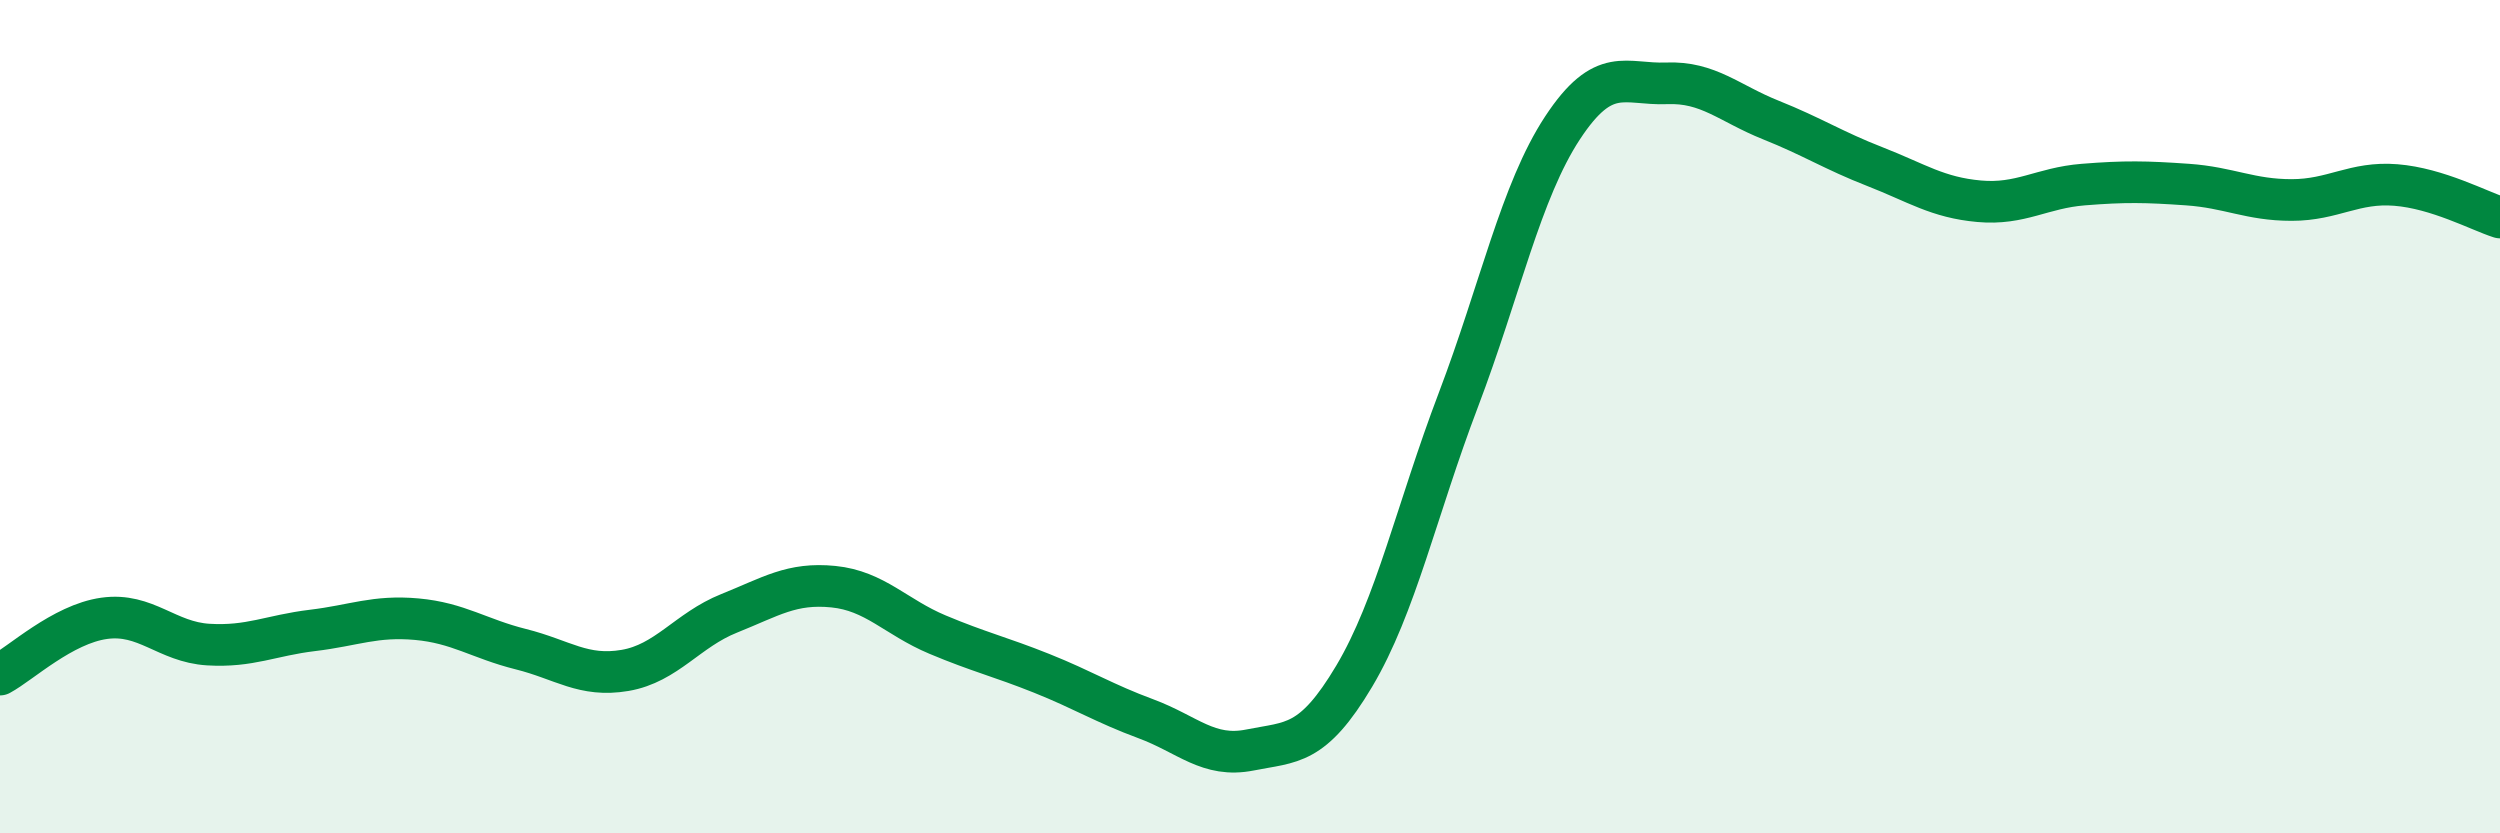 
    <svg width="60" height="20" viewBox="0 0 60 20" xmlns="http://www.w3.org/2000/svg">
      <path
        d="M 0,16.19 C 0.5,15.92 1.5,14.98 2.5,14.84 C 3.5,14.7 4,15.41 5,15.47 C 6,15.53 6.5,15.25 7.5,15.13 C 8.5,15.01 9,14.77 10,14.86 C 11,14.95 11.5,15.33 12.5,15.58 C 13.5,15.83 14,16.26 15,16.09 C 16,15.92 16.5,15.12 17.5,14.72 C 18.5,14.32 19,13.98 20,14.08 C 21,14.18 21.5,14.81 22.5,15.23 C 23.5,15.65 24,15.76 25,16.16 C 26,16.56 26.5,16.88 27.5,17.25 C 28.5,17.62 29,18.2 30,18 C 31,17.8 31.5,17.91 32.5,16.23 C 33.5,14.55 34,12.23 35,9.6 C 36,6.97 36.5,4.59 37.5,3.07 C 38.5,1.55 39,2.04 40,2 C 41,1.96 41.5,2.48 42.5,2.88 C 43.5,3.28 44,3.61 45,4 C 46,4.39 46.5,4.74 47.5,4.83 C 48.5,4.92 49,4.51 50,4.43 C 51,4.35 51.5,4.36 52.5,4.43 C 53.5,4.5 54,4.8 55,4.8 C 56,4.8 56.5,4.36 57.5,4.44 C 58.5,4.52 59.5,5.06 60,5.22L60 20L0 20Z"
        fill="#008740"
        opacity="0.1"
        stroke-linecap="round"
        stroke-linejoin="round"
      />
      <path
        d="M 0,16.19 C 0.5,15.92 1.5,14.98 2.5,14.84 C 3.5,14.7 4,15.41 5,15.47 C 6,15.53 6.5,15.25 7.5,15.13 C 8.5,15.01 9,14.77 10,14.86 C 11,14.95 11.5,15.33 12.5,15.58 C 13.5,15.83 14,16.26 15,16.09 C 16,15.92 16.5,15.12 17.5,14.72 C 18.5,14.32 19,13.98 20,14.08 C 21,14.18 21.5,14.81 22.5,15.23 C 23.5,15.65 24,15.76 25,16.16 C 26,16.56 26.5,16.88 27.5,17.25 C 28.5,17.62 29,18.2 30,18 C 31,17.8 31.5,17.91 32.5,16.23 C 33.5,14.55 34,12.23 35,9.6 C 36,6.97 36.5,4.59 37.5,3.07 C 38.5,1.55 39,2.04 40,2 C 41,1.96 41.5,2.48 42.5,2.88 C 43.5,3.28 44,3.61 45,4 C 46,4.39 46.5,4.74 47.5,4.83 C 48.5,4.92 49,4.51 50,4.43 C 51,4.35 51.5,4.36 52.5,4.43 C 53.5,4.5 54,4.8 55,4.8 C 56,4.8 56.5,4.36 57.5,4.44 C 58.5,4.52 59.5,5.06 60,5.22"
        stroke="#008740"
        stroke-width="1"
        fill="none"
        stroke-linecap="round"
        stroke-linejoin="round"
      />
    </svg>
  